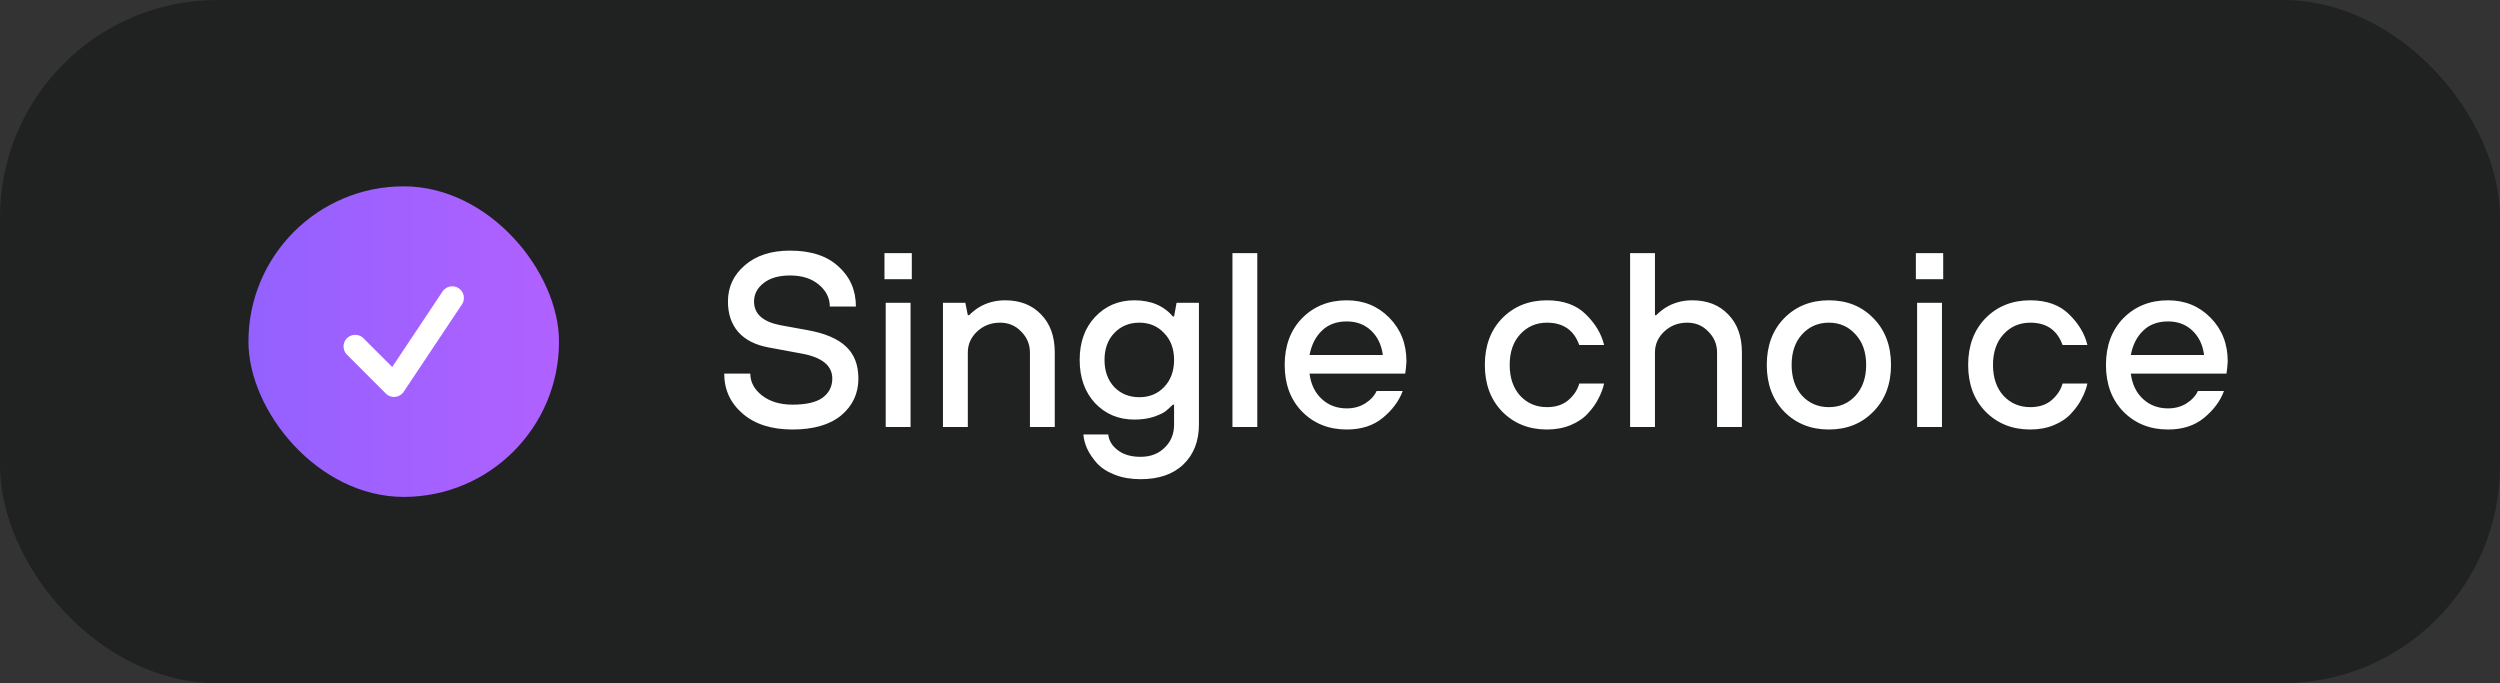 <?xml version="1.0" encoding="UTF-8"?> <svg xmlns="http://www.w3.org/2000/svg" width="161" height="44" viewBox="0 0 161 44" fill="none"><rect x="0" y="0" width="161" height="44" fill="#333333" stroke="none"/> <rect width="161" height="44" rx="14" fill="#202222"></rect> <rect x="16" y="12" width="20" height="20" rx="10" fill="url(#paint0_linear_4075_14097)"></rect> <path d="M22.875 22.312L25.375 24.812L29.125 19.188" stroke="white" stroke-width="1.5" stroke-linecap="round" stroke-linejoin="round"></path> <path d="M46.64 24.06H48.32C48.32 24.604 48.571 25.073 49.072 25.468C49.584 25.863 50.24 26.06 51.04 26.06C51.915 26.06 52.56 25.911 52.976 25.612C53.392 25.303 53.6 24.892 53.6 24.38C53.6 23.559 52.96 23.025 51.68 22.78L49.52 22.38C48.645 22.22 47.984 21.884 47.536 21.372C47.099 20.86 46.88 20.209 46.88 19.42C46.88 18.481 47.243 17.703 47.968 17.084C48.693 16.455 49.664 16.14 50.88 16.14C52.224 16.14 53.264 16.481 54 17.164C54.747 17.836 55.12 18.695 55.12 19.74H53.44C53.44 19.196 53.205 18.727 52.736 18.332C52.267 17.937 51.648 17.74 50.88 17.74C50.155 17.74 49.584 17.905 49.168 18.236C48.763 18.556 48.56 18.951 48.56 19.42C48.56 20.209 49.12 20.716 50.24 20.94L52 21.26C53.131 21.463 53.957 21.815 54.48 22.316C55.013 22.807 55.28 23.495 55.28 24.38C55.28 25.34 54.912 26.129 54.176 26.748C53.44 27.356 52.395 27.66 51.04 27.66C49.685 27.66 48.613 27.319 47.824 26.636C47.035 25.953 46.64 25.095 46.64 24.06ZM57.04 27.5V19.5H58.64V27.5H57.04ZM56.96 17.98V16.3H58.72V17.98H56.96ZM60.727 27.5V19.5H62.167L62.328 20.3H62.407C62.589 20.119 62.786 19.959 62.999 19.82C63.511 19.5 64.088 19.34 64.728 19.34C65.698 19.34 66.472 19.644 67.047 20.252C67.634 20.849 67.927 21.665 67.927 22.7V27.5H66.328V22.7C66.328 22.177 66.141 21.729 65.767 21.356C65.405 20.972 64.951 20.78 64.407 20.78C63.821 20.78 63.325 20.972 62.919 21.356C62.525 21.729 62.328 22.177 62.328 22.7V27.5H60.727ZM71.755 24.924C72.181 25.361 72.72 25.58 73.371 25.58C74.021 25.58 74.555 25.361 74.971 24.924C75.397 24.476 75.611 23.895 75.611 23.18C75.611 22.465 75.397 21.889 74.971 21.452C74.555 21.004 74.021 20.78 73.371 20.78C72.72 20.78 72.181 21.004 71.755 21.452C71.339 21.889 71.131 22.465 71.131 23.18C71.131 23.895 71.339 24.476 71.755 24.924ZM69.771 27.98H71.371C71.413 28.375 71.616 28.711 71.979 28.988C72.352 29.276 72.843 29.42 73.451 29.42C74.091 29.42 74.608 29.223 75.003 28.828C75.408 28.444 75.611 27.948 75.611 27.34V26.06H75.531C75.349 26.241 75.189 26.385 75.051 26.492C74.912 26.599 74.661 26.716 74.299 26.844C73.936 26.961 73.52 27.02 73.051 27.02C72.037 27.02 71.195 26.668 70.523 25.964C69.861 25.249 69.531 24.321 69.531 23.18C69.531 22.039 69.861 21.116 70.523 20.412C71.195 19.697 72.037 19.34 73.051 19.34C74.117 19.34 74.944 19.687 75.531 20.38H75.611L75.771 19.5H77.211V27.34C77.211 28.407 76.88 29.26 76.219 29.9C75.557 30.54 74.635 30.86 73.451 30.86C72.832 30.86 72.277 30.764 71.787 30.572C71.296 30.38 70.912 30.129 70.635 29.82C70.368 29.521 70.16 29.212 70.011 28.892C69.872 28.583 69.792 28.279 69.771 27.98ZM79.37 27.5V16.3H80.97V27.5H79.37ZM84.334 22.86H89.054C88.968 22.209 88.718 21.687 88.302 21.292C87.886 20.897 87.363 20.7 86.734 20.7C86.072 20.7 85.539 20.897 85.134 21.292C84.728 21.676 84.462 22.199 84.334 22.86ZM88.654 25.18H90.334C90.099 25.82 89.672 26.396 89.054 26.908C88.446 27.409 87.672 27.66 86.734 27.66C85.571 27.66 84.611 27.276 83.854 26.508C83.107 25.74 82.734 24.737 82.734 23.5C82.734 22.263 83.107 21.26 83.854 20.492C84.611 19.724 85.571 19.34 86.734 19.34C87.822 19.34 88.734 19.713 89.47 20.46C90.206 21.207 90.574 22.14 90.574 23.26C90.574 23.356 90.558 23.548 90.526 23.836L90.494 24.06H84.334C84.419 24.743 84.68 25.287 85.118 25.692C85.555 26.097 86.094 26.3 86.734 26.3C87.182 26.3 87.576 26.193 87.918 25.98C88.27 25.756 88.515 25.489 88.654 25.18ZM101.704 24.7H103.304C103.23 25.031 103.107 25.356 102.936 25.676C102.776 25.996 102.552 26.311 102.264 26.62C101.987 26.929 101.619 27.18 101.16 27.372C100.702 27.564 100.19 27.66 99.624 27.66C98.462 27.66 97.502 27.276 96.744 26.508C95.998 25.74 95.624 24.737 95.624 23.5C95.624 22.263 95.998 21.26 96.744 20.492C97.502 19.724 98.462 19.34 99.624 19.34C100.691 19.34 101.528 19.644 102.136 20.252C102.744 20.849 103.134 21.505 103.304 22.22H101.704C101.363 21.26 100.67 20.78 99.624 20.78C98.931 20.78 98.355 21.031 97.896 21.532C97.448 22.023 97.224 22.679 97.224 23.5C97.224 24.321 97.448 24.983 97.896 25.484C98.355 25.975 98.931 26.22 99.624 26.22C100.2 26.22 100.664 26.065 101.016 25.756C101.368 25.447 101.598 25.095 101.704 24.7ZM104.979 27.5V16.3H106.579V20.3H106.659C106.841 20.119 107.038 19.959 107.251 19.82C107.763 19.5 108.339 19.34 108.979 19.34C109.95 19.34 110.723 19.644 111.299 20.252C111.886 20.849 112.179 21.665 112.179 22.7V27.5H110.579V22.7C110.579 22.177 110.393 21.729 110.019 21.356C109.657 20.972 109.203 20.78 108.659 20.78C108.073 20.78 107.577 20.972 107.171 21.356C106.777 21.729 106.579 22.177 106.579 22.7V27.5H104.979ZM116.053 25.484C116.511 25.975 117.087 26.22 117.781 26.22C118.474 26.22 119.045 25.975 119.493 25.484C119.951 24.983 120.181 24.321 120.181 23.5C120.181 22.679 119.951 22.023 119.493 21.532C119.045 21.031 118.474 20.78 117.781 20.78C117.087 20.78 116.511 21.031 116.053 21.532C115.605 22.023 115.381 22.679 115.381 23.5C115.381 24.321 115.605 24.983 116.053 25.484ZM120.645 26.508C119.898 27.276 118.943 27.66 117.781 27.66C116.618 27.66 115.658 27.276 114.901 26.508C114.154 25.74 113.781 24.737 113.781 23.5C113.781 22.263 114.154 21.26 114.901 20.492C115.658 19.724 116.618 19.34 117.781 19.34C118.943 19.34 119.898 19.724 120.645 20.492C121.402 21.26 121.781 22.263 121.781 23.5C121.781 24.737 121.402 25.74 120.645 26.508ZM123.462 27.5V19.5H125.062V27.5H123.462ZM123.382 17.98V16.3H125.142V17.98H123.382ZM132.829 24.7H134.429C134.355 25.031 134.232 25.356 134.061 25.676C133.901 25.996 133.677 26.311 133.389 26.62C133.112 26.929 132.744 27.18 132.285 27.372C131.827 27.564 131.315 27.66 130.749 27.66C129.587 27.66 128.627 27.276 127.869 26.508C127.123 25.74 126.749 24.737 126.749 23.5C126.749 22.263 127.123 21.26 127.869 20.492C128.627 19.724 129.587 19.34 130.749 19.34C131.816 19.34 132.653 19.644 133.261 20.252C133.869 20.849 134.259 21.505 134.429 22.22H132.829C132.488 21.26 131.795 20.78 130.749 20.78C130.056 20.78 129.48 21.031 129.021 21.532C128.573 22.023 128.349 22.679 128.349 23.5C128.349 24.321 128.573 24.983 129.021 25.484C129.48 25.975 130.056 26.22 130.749 26.22C131.325 26.22 131.789 26.065 132.141 25.756C132.493 25.447 132.723 25.095 132.829 24.7ZM137.224 22.86H141.944C141.859 22.209 141.608 21.687 141.192 21.292C140.776 20.897 140.254 20.7 139.624 20.7C138.963 20.7 138.43 20.897 138.024 21.292C137.619 21.676 137.352 22.199 137.224 22.86ZM141.544 25.18H143.224C142.99 25.82 142.563 26.396 141.944 26.908C141.336 27.409 140.563 27.66 139.624 27.66C138.462 27.66 137.502 27.276 136.744 26.508C135.998 25.74 135.624 24.737 135.624 23.5C135.624 22.263 135.998 21.26 136.744 20.492C137.502 19.724 138.462 19.34 139.624 19.34C140.712 19.34 141.624 19.713 142.36 20.46C143.096 21.207 143.464 22.14 143.464 23.26C143.464 23.356 143.448 23.548 143.416 23.836L143.384 24.06H137.224C137.31 24.743 137.571 25.287 138.008 25.692C138.446 26.097 138.984 26.3 139.624 26.3C140.072 26.3 140.467 26.193 140.808 25.98C141.16 25.756 141.406 25.489 141.544 25.18Z" fill="white"></path> <defs> <linearGradient id="paint0_linear_4075_14097" x1="16" y1="22" x2="36" y2="22" gradientUnits="userSpaceOnUse"> <stop stop-color="#9361FF"></stop> <stop offset="1" stop-color="#B061FF"></stop> </linearGradient> </defs> </svg> 